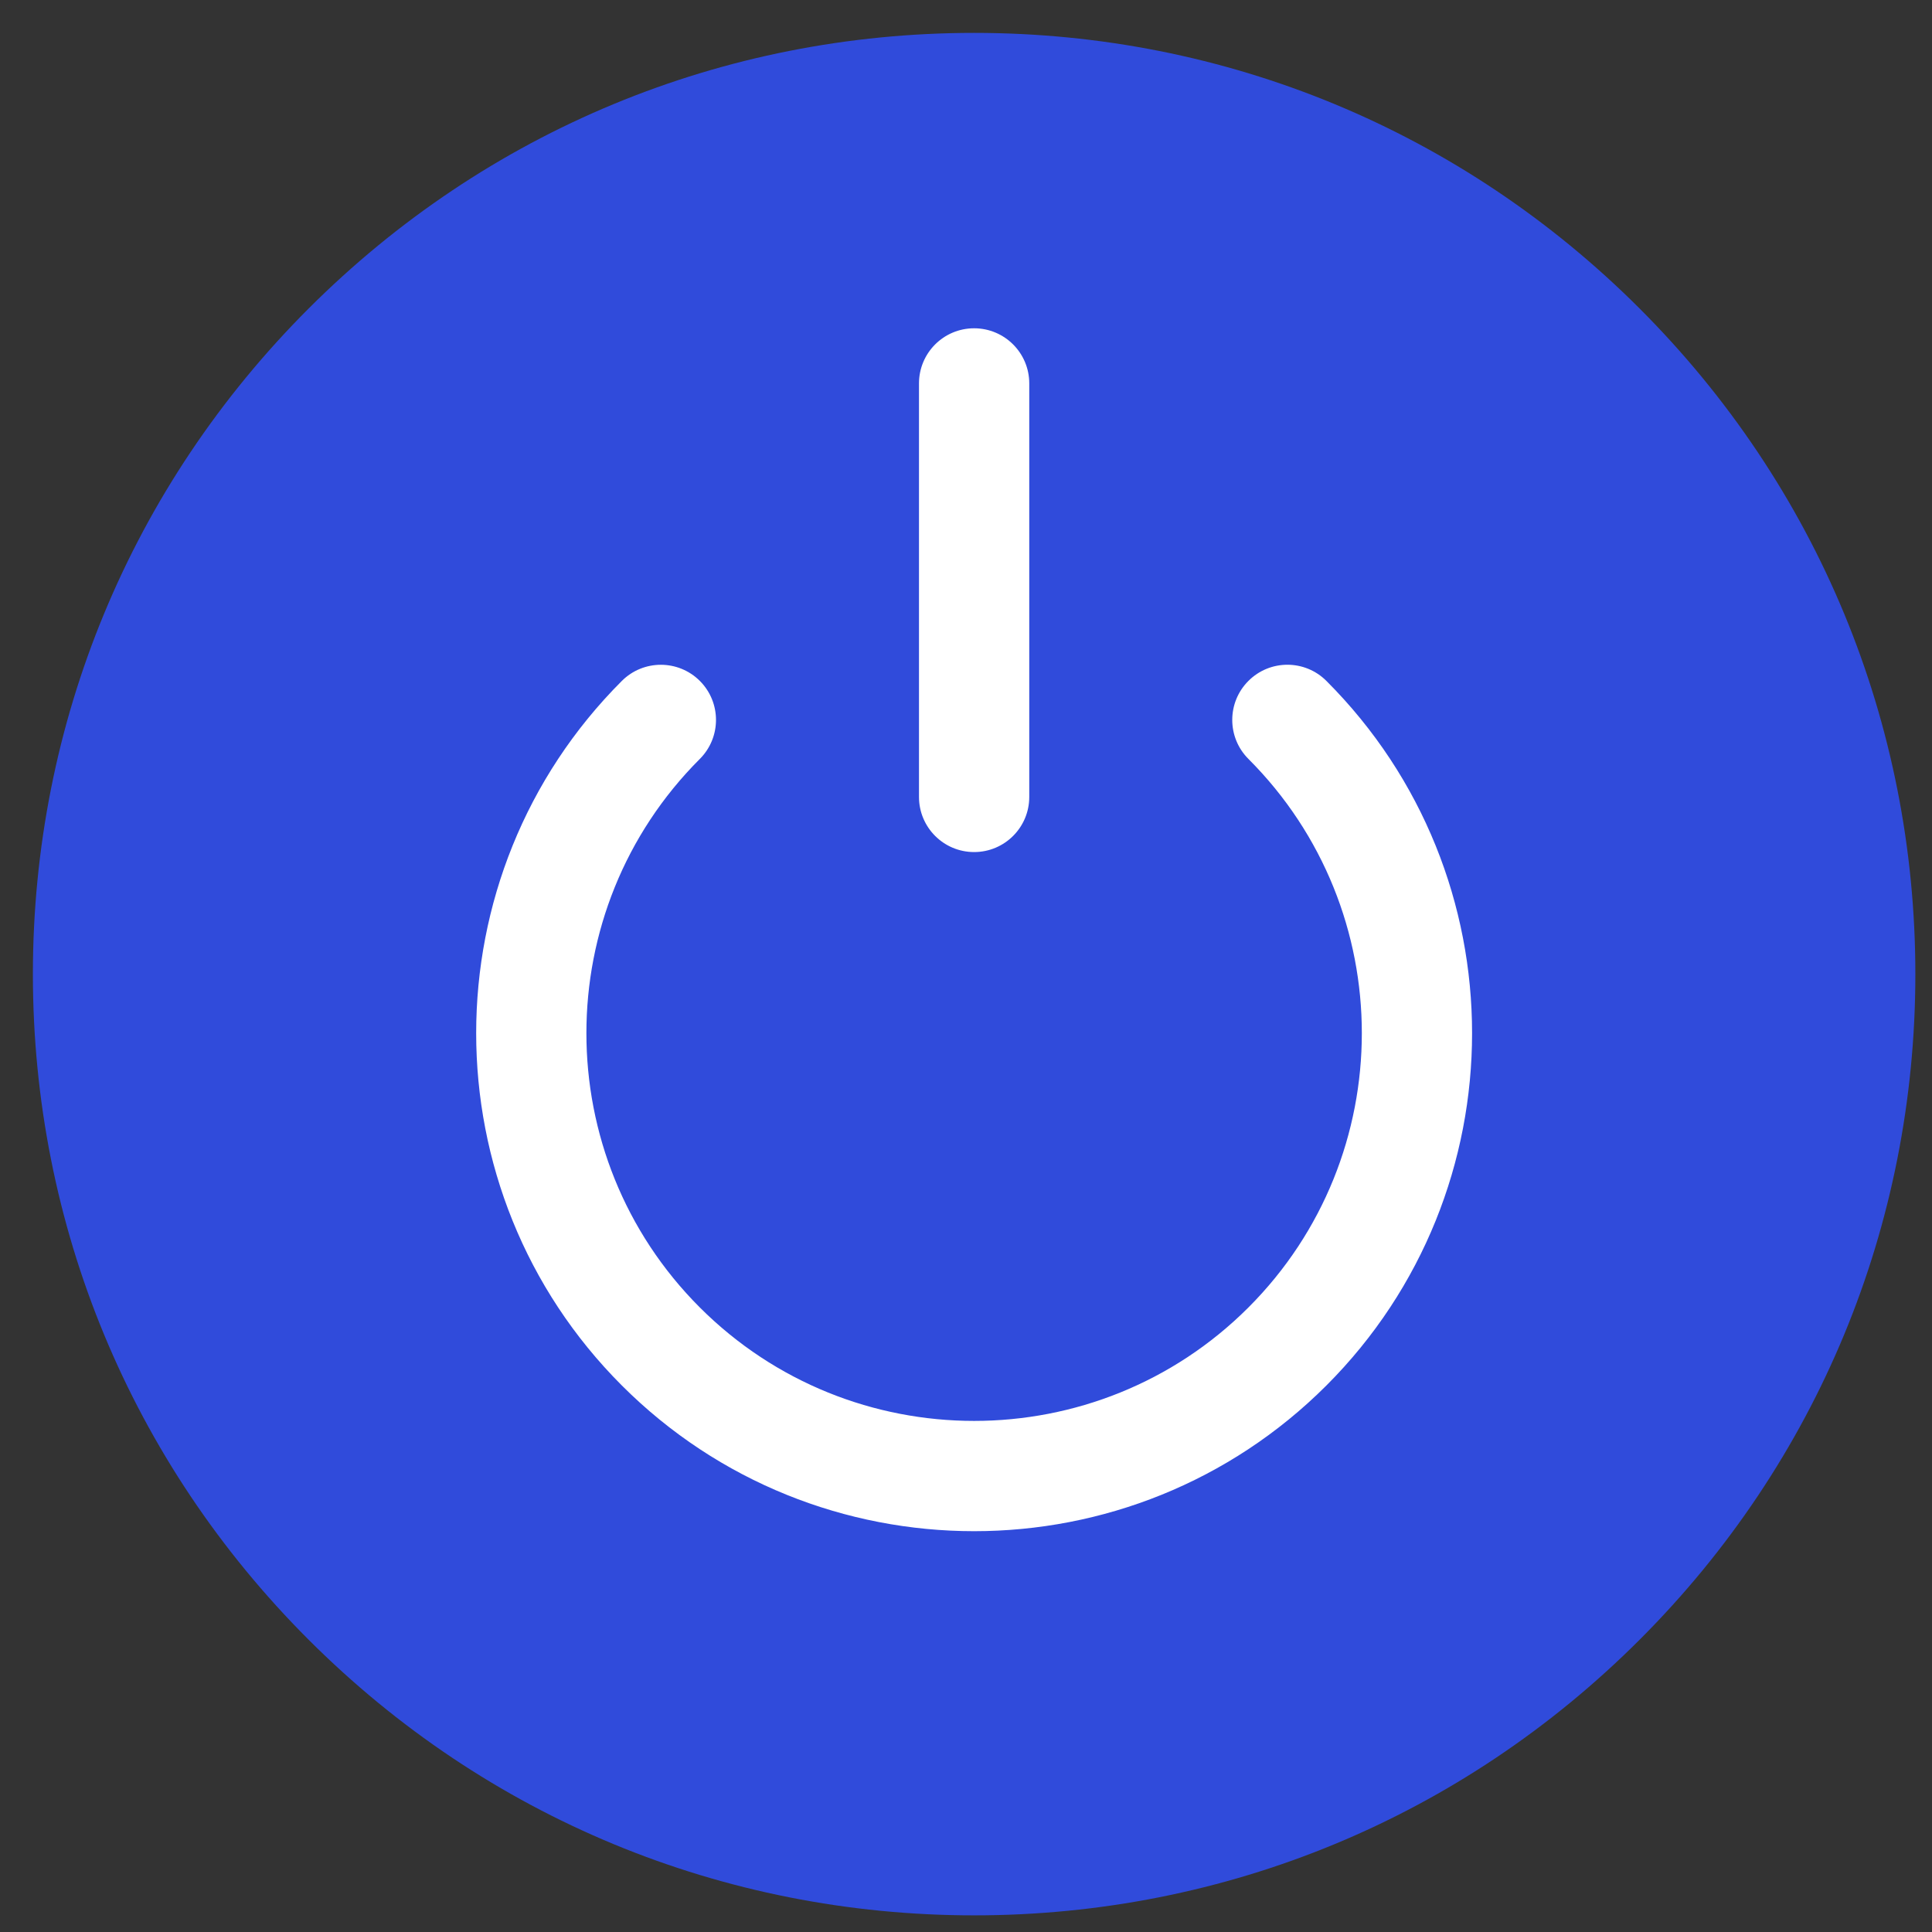 <?xml version="1.0" encoding="UTF-8"?> <svg xmlns="http://www.w3.org/2000/svg" width="39" height="39" viewBox="0 0 39 39" fill="none"><rect x="0" y="0" width="39" height="39" fill="#333333" stroke="none"/><rect x="7" y="1" width="25" height="33" rx="12.5" fill="white"></rect><path d="M33.099 6.229C29.511 2.64 24.739 0.664 19.664 0.664C14.589 0.664 9.818 2.64 6.229 6.229C2.64 9.818 0.664 14.589 0.664 19.664C0.664 24.739 2.64 29.511 6.229 33.099C9.818 36.688 14.589 38.664 19.664 38.664C24.739 38.664 29.511 36.688 33.099 33.099C36.688 29.511 38.664 24.739 38.664 19.664C38.664 14.589 36.688 9.818 33.099 6.229ZM18.551 7.74C18.551 7.125 19.049 6.627 19.664 6.627C20.279 6.627 20.777 7.125 20.777 7.74V16.087C20.777 16.702 20.279 17.2 19.664 17.2C19.049 17.2 18.551 16.702 18.551 16.087V7.74ZM26.775 27.968C24.814 29.928 22.239 30.909 19.664 30.909C17.089 30.909 14.513 29.928 12.553 27.968C8.632 24.047 8.632 17.666 12.553 13.745C12.988 13.311 13.692 13.311 14.127 13.745C14.562 14.18 14.562 14.885 14.127 15.32C11.074 18.373 11.074 23.34 14.127 26.393C15.654 27.919 17.659 28.683 19.664 28.683C21.669 28.683 23.674 27.92 25.201 26.393C28.253 23.34 28.254 18.373 25.201 15.32C24.766 14.885 24.766 14.18 25.201 13.745C25.636 13.31 26.34 13.31 26.775 13.745C30.696 17.666 30.696 24.047 26.775 27.968Z" fill="#304BDB"></path></svg> 